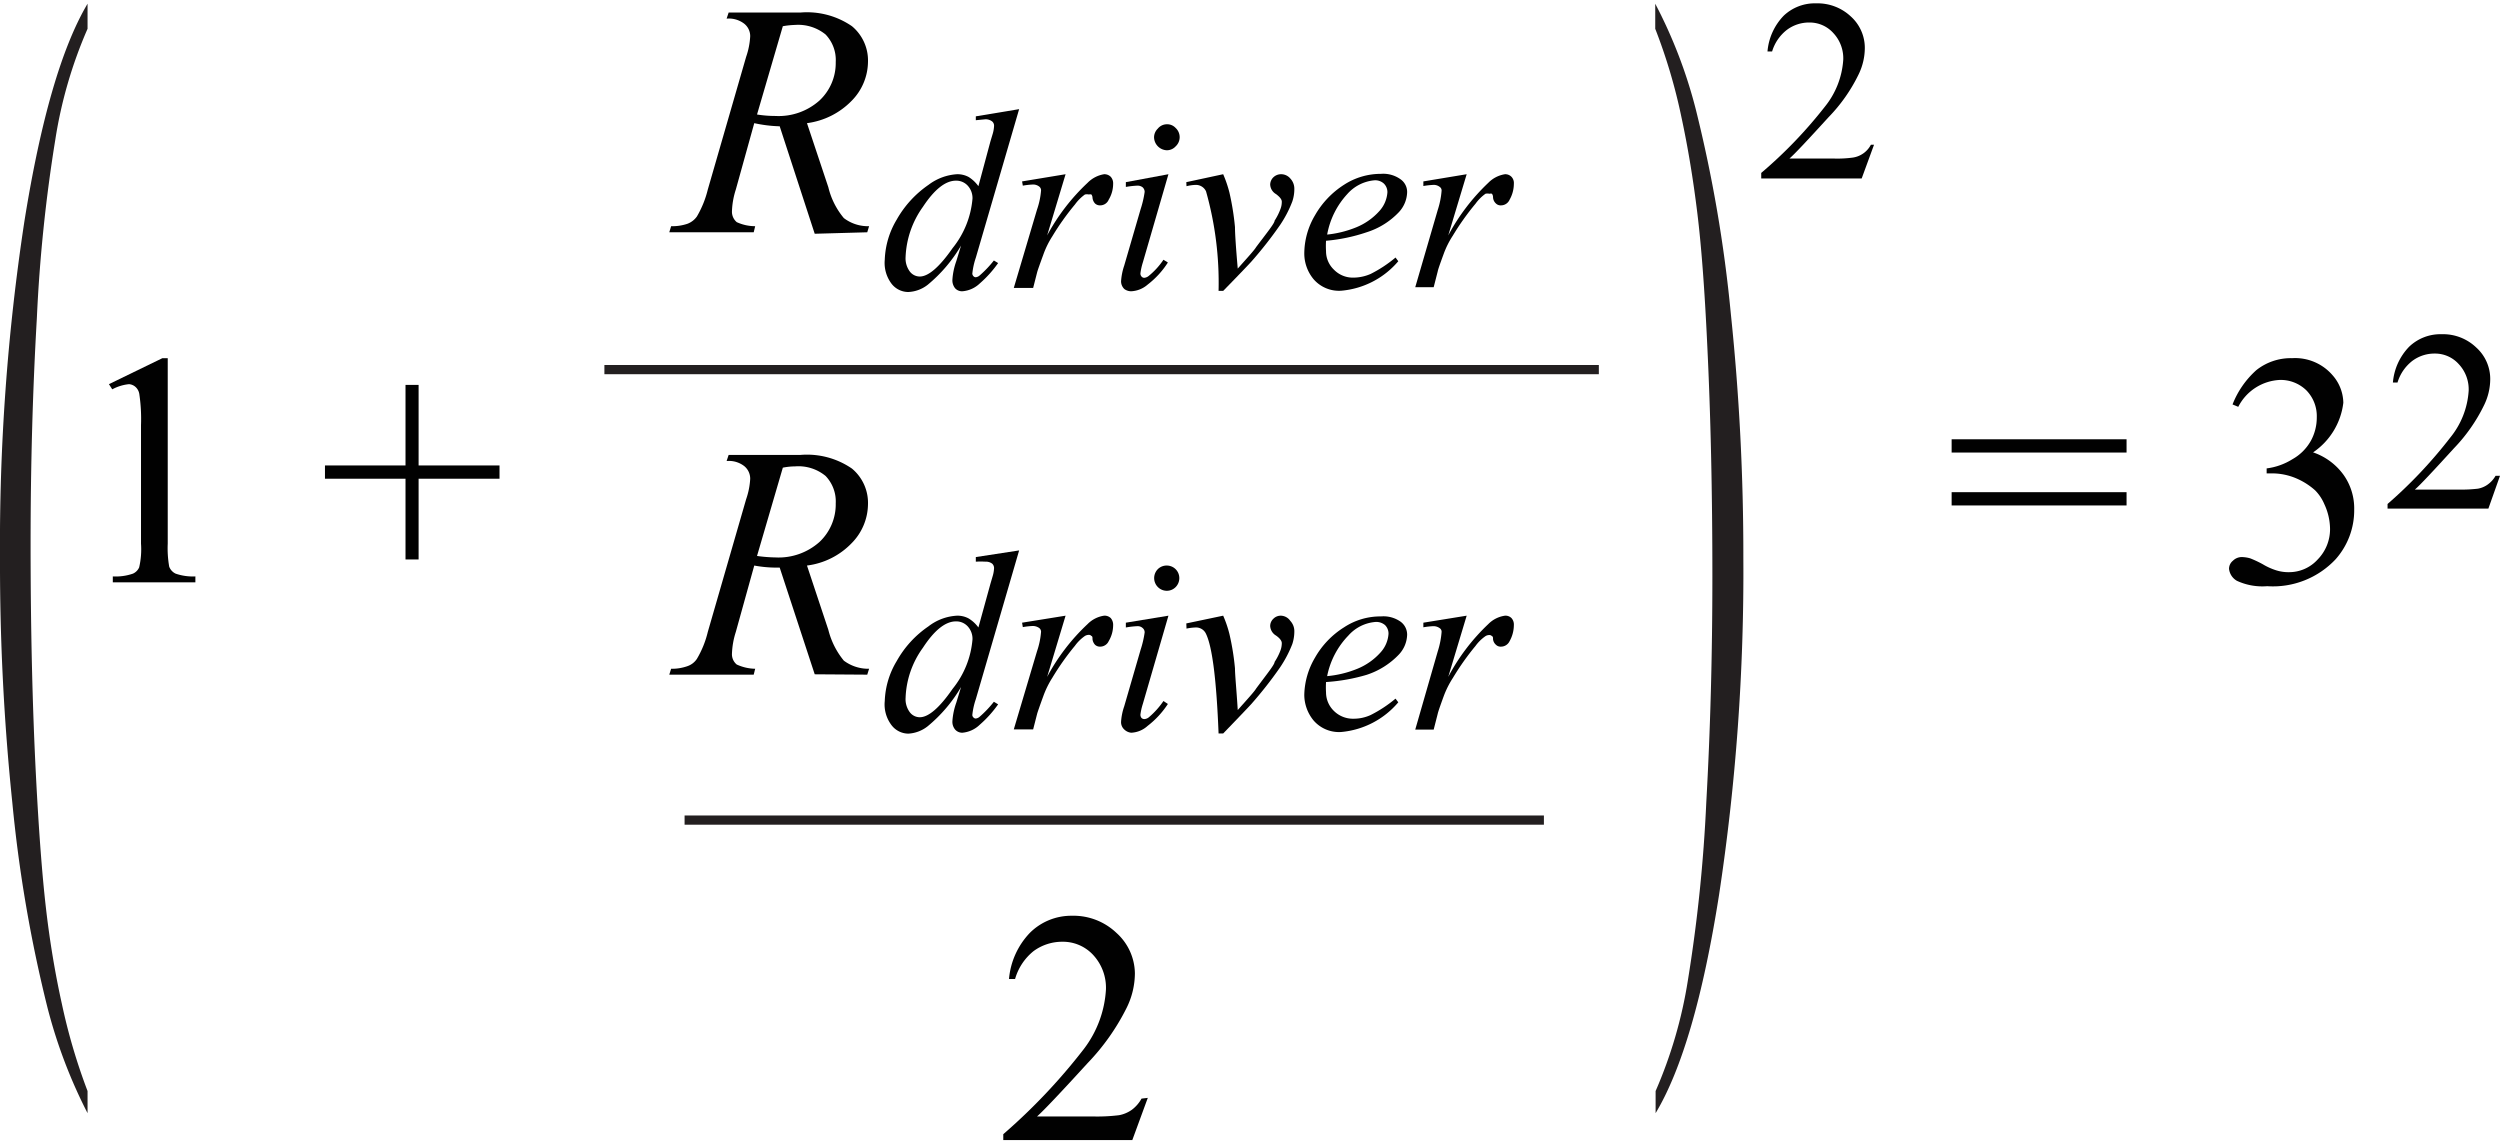 <svg id="a7b40974-89b5-44a2-8d38-2c8039bd4fe5" data-name="Layer 1" xmlns="http://www.w3.org/2000/svg" width="1.88in" height="0.86in" viewBox="0 0 135.63 61.68"><path d="M44.2,38.9l-1.9-5.79A6.57,6.57,0,0,1,40.92,33l-1,3.6a4.33,4.33,0,0,0-.21,1.19.72.72,0,0,0,.26.58,2.49,2.49,0,0,0,1,.23l-.08.32H36.31l.1-.32a2.5,2.5,0,0,0,.88-.14,1,1,0,0,0,.52-.4,5.27,5.27,0,0,0,.59-1.46l2.08-7.2a4,4,0,0,0,.22-1.11.88.88,0,0,0-.33-.69,1.36,1.36,0,0,0-.95-.27l.11-.33h3.88a4.3,4.3,0,0,1,2.81.74,2.42,2.42,0,0,1,.87,1.94,3.05,3.05,0,0,1-.89,2.11A4.06,4.06,0,0,1,43.78,33l1.16,3.49a4.25,4.25,0,0,0,.84,1.67,2.22,2.22,0,0,0,1.37.44l-.1.32Zm-3.13-6.42a7.84,7.84,0,0,0,1,.08,3.33,3.33,0,0,0,2.39-.84,2.8,2.8,0,0,0,.88-2.09,2,2,0,0,0-.55-1.49,2.32,2.32,0,0,0-1.65-.52,3.55,3.55,0,0,0-.67.07Z" transform="translate(0 -2.5)" fill="#010101"/><path d="M55.29,32.18l-2.35,8.07a3.86,3.86,0,0,0-.19.86.19.19,0,0,0,.06.13.17.17,0,0,0,.12.06.37.37,0,0,0,.21-.09,5.87,5.87,0,0,0,.78-.82l.23.14a6.15,6.15,0,0,1-1,1.11,1.55,1.55,0,0,1-.94.43.51.51,0,0,1-.39-.17.65.65,0,0,1-.15-.46,3.69,3.69,0,0,1,.21-1l.26-.85a8,8,0,0,1-1.8,2.12,1.85,1.85,0,0,1-1.07.41,1.16,1.16,0,0,1-.91-.47A1.85,1.85,0,0,1,48,40.35a4.48,4.48,0,0,1,.65-2.17,5.55,5.55,0,0,1,1.72-1.88,2.77,2.77,0,0,1,1.55-.58,1.28,1.28,0,0,1,.63.15,1.82,1.82,0,0,1,.53.49L53.73,34l.12-.41a1.78,1.78,0,0,0,.08-.45.33.33,0,0,0-.1-.24.56.56,0,0,0-.37-.11,4.54,4.54,0,0,0-.52,0v-.25ZM52.76,37a1,1,0,0,0-.26-.7.84.84,0,0,0-.64-.27c-.57,0-1.17.48-1.79,1.43a4.91,4.91,0,0,0-.94,2.72,1.19,1.19,0,0,0,.23.78.68.68,0,0,0,.54.27c.47,0,1.07-.51,1.78-1.54A4.9,4.9,0,0,0,52.76,37Z" transform="translate(0 -2.5)" fill="#010101"/><path d="M55.45,36.1l2.36-.38-1,3.32A11,11,0,0,1,59,36.18a1.58,1.58,0,0,1,.9-.46.48.48,0,0,1,.36.13.56.56,0,0,1,.13.38,1.7,1.7,0,0,1-.24.87.51.51,0,0,1-.47.3.39.39,0,0,1-.27-.1.53.53,0,0,1-.14-.31c0-.09,0-.15-.06-.17a.18.18,0,0,0-.13-.06.43.43,0,0,0-.22.06,2.26,2.26,0,0,0-.54.53,14.07,14.07,0,0,0-1.23,1.74,5,5,0,0,0-.49,1c-.19.52-.3.84-.33.94l-.22.86H55l1.26-4.24a4.25,4.25,0,0,0,.22-1.06.26.26,0,0,0-.1-.2.6.6,0,0,0-.37-.11,4,4,0,0,0-.52.06Z" transform="translate(0 -2.5)" fill="#010101"/><path d="M63.39,35.72,62,40.51a3.17,3.17,0,0,0-.13.58.28.28,0,0,0,.06.18.22.22,0,0,0,.15.06.42.42,0,0,0,.25-.1,4.38,4.38,0,0,0,.79-.88l.24.16a4.83,4.83,0,0,1-1.1,1.19,1.42,1.42,0,0,1-.89.37A.63.63,0,0,1,61,41.9a.54.54,0,0,1-.18-.42,3.18,3.18,0,0,1,.17-.84l.89-3.07a5.43,5.43,0,0,0,.22-.94.3.3,0,0,0-.11-.24.39.39,0,0,0-.29-.1,4.64,4.64,0,0,0-.62.07V36.1ZM63.3,33a.68.68,0,0,1,.68.69.69.69,0,0,1-.2.48.67.67,0,0,1-.48.2.69.69,0,0,1-.49-1.17A.68.68,0,0,1,63.3,33Z" transform="translate(0 -2.5)" fill="#010101"/><path d="M64.36,36.14l2-.42a6.21,6.21,0,0,1,.34,1A13.82,13.82,0,0,1,67,38.58c0,.36.08,1.11.15,2.26.56-.63.9-1,1-1.17.61-.82,1-1.3,1-1.44a3.11,3.11,0,0,0,.32-.63,1.15,1.15,0,0,0,.07-.39c0-.12-.1-.26-.31-.41a.64.64,0,0,1-.32-.52.54.54,0,0,1,.17-.39.56.56,0,0,1,.41-.17A.64.64,0,0,1,70,36a.82.82,0,0,1,.22.59,2.19,2.19,0,0,1-.11.67,6.47,6.47,0,0,1-.66,1.26,21.64,21.64,0,0,1-1.57,2c-.09.1-.59.63-1.52,1.59h-.25q-.17-4.34-.68-5.4a.59.59,0,0,0-.57-.35,2.88,2.88,0,0,0-.49.06Z" transform="translate(0 -2.5)" fill="#010101"/><path d="M71.94,39.32a4.72,4.72,0,0,0,0,.57,1.4,1.4,0,0,0,.43,1,1.46,1.46,0,0,0,1.05.42,2.21,2.21,0,0,0,.94-.2,6.94,6.94,0,0,0,1.35-.89l.15.2a4.59,4.59,0,0,1-3.09,1.61,1.82,1.82,0,0,1-1.51-.63,2.2,2.2,0,0,1-.5-1.39A4.13,4.13,0,0,1,71.34,38a4.64,4.64,0,0,1,1.58-1.65,3.58,3.58,0,0,1,2-.59,1.61,1.61,0,0,1,1.07.29.87.87,0,0,1,.35.7,1.63,1.63,0,0,1-.45,1.08,4.22,4.22,0,0,1-1.75,1.1A9.94,9.94,0,0,1,71.94,39.32ZM72,39a5.7,5.7,0,0,0,1.64-.4,3.42,3.42,0,0,0,1.27-.9,1.66,1.66,0,0,0,.42-1,.65.65,0,0,0-.19-.47.73.73,0,0,0-.51-.17,2.2,2.2,0,0,0-1.48.74A4.38,4.38,0,0,0,72,39Z" transform="translate(0 -2.5)" fill="#010101"/><path d="M77.22,36.1l2.35-.38-1,3.32a11,11,0,0,1,2.17-2.86,1.58,1.58,0,0,1,.91-.46.46.46,0,0,1,.35.13.52.52,0,0,1,.13.38,1.8,1.8,0,0,1-.23.87.52.52,0,0,1-.47.3.36.36,0,0,1-.27-.1A.47.47,0,0,1,81,37c0-.09,0-.15-.06-.17a.18.18,0,0,0-.13-.06.4.4,0,0,0-.22.06,2.26,2.26,0,0,0-.54.53,14.07,14.07,0,0,0-1.23,1.74,5,5,0,0,0-.5,1c-.19.52-.3.84-.32.94l-.22.86h-1L78,37.66a4.6,4.6,0,0,0,.21-1.06.23.23,0,0,0-.1-.2.57.57,0,0,0-.36-.11,4.13,4.13,0,0,0-.53.06Z" transform="translate(0 -2.5)" fill="#010101"/><path d="M44.2,15,42.3,9.17A7.31,7.31,0,0,1,40.92,9l-1,3.6a4.27,4.27,0,0,0-.21,1.19.74.74,0,0,0,.26.58,2.39,2.39,0,0,0,1,.22l-.08.33H36.31l.1-.33a2.56,2.56,0,0,0,.88-.13,1.09,1.09,0,0,0,.52-.4,5.42,5.42,0,0,0,.59-1.46l2.08-7.2a4,4,0,0,0,.22-1.12.86.86,0,0,0-.33-.68,1.36,1.36,0,0,0-.95-.27L39.53,3h3.88a4.3,4.3,0,0,1,2.81.74,2.42,2.42,0,0,1,.87,1.94,3.05,3.05,0,0,1-.89,2.11A4.12,4.12,0,0,1,43.78,9l1.16,3.48a4.1,4.1,0,0,0,.84,1.67,2.16,2.16,0,0,0,1.37.44l-.1.33ZM41.07,8.53a6.38,6.38,0,0,0,1,.08,3.33,3.33,0,0,0,2.39-.84,2.78,2.78,0,0,0,.88-2.08,2,2,0,0,0-.55-1.5,2.36,2.36,0,0,0-1.65-.52,4.63,4.63,0,0,0-.67.07Z" transform="translate(0 -2.5)" fill="#010101"/><path d="M55.29,8.24,52.94,16.3a3.9,3.9,0,0,0-.19.87.22.22,0,0,0,.06.13.17.17,0,0,0,.12.06.37.37,0,0,0,.21-.09,5.87,5.87,0,0,0,.78-.82l.23.14a6.15,6.15,0,0,1-1,1.11,1.53,1.53,0,0,1-.94.42.5.5,0,0,1-.39-.16.68.68,0,0,1-.15-.47,3.64,3.64,0,0,1,.21-1l.26-.85a8,8,0,0,1-1.8,2.12,1.83,1.83,0,0,1-1.07.4,1.15,1.15,0,0,1-.91-.46A1.87,1.87,0,0,1,48,16.41a4.52,4.52,0,0,1,.65-2.18,5.65,5.65,0,0,1,1.72-1.88,2.85,2.85,0,0,1,1.55-.58,1.28,1.28,0,0,1,.63.15,1.87,1.87,0,0,1,.53.5L53.73,10l.12-.4a1.78,1.78,0,0,0,.08-.45.3.3,0,0,0-.1-.24.57.57,0,0,0-.37-.12l-.52.05V8.63Zm-2.53,4.85a1,1,0,0,0-.26-.7.84.84,0,0,0-.64-.27c-.57,0-1.17.48-1.79,1.42a5,5,0,0,0-.94,2.72,1.2,1.2,0,0,0,.23.79.68.68,0,0,0,.54.27c.47,0,1.07-.52,1.78-1.54A4.93,4.93,0,0,0,52.76,13.09Z" transform="translate(0 -2.5)" fill="#010101"/><path d="M55.45,12.16l2.36-.39-1,3.32A11.12,11.12,0,0,1,59,12.24a1.62,1.62,0,0,1,.9-.47.49.49,0,0,1,.36.14.53.53,0,0,1,.13.38,1.67,1.67,0,0,1-.24.86.5.5,0,0,1-.47.31.39.39,0,0,1-.27-.1.53.53,0,0,1-.14-.32.3.3,0,0,0-.06-.17.21.21,0,0,0-.13,0,.54.54,0,0,0-.22,0,2.37,2.37,0,0,0-.54.54,13.87,13.87,0,0,0-1.23,1.73,4.82,4.82,0,0,0-.49,1c-.19.52-.3.83-.33.94l-.22.86H55l1.26-4.25a4.12,4.12,0,0,0,.22-1.05.26.26,0,0,0-.1-.2.54.54,0,0,0-.37-.11,4,4,0,0,0-.52.06Z" transform="translate(0 -2.5)" fill="#010101"/><path d="M63.39,11.77,62,16.56a3.38,3.38,0,0,0-.13.59.24.24,0,0,0,.06.17.19.19,0,0,0,.15.07.45.45,0,0,0,.25-.11,4,4,0,0,0,.79-.87l.24.15a4.7,4.7,0,0,1-1.1,1.2,1.46,1.46,0,0,1-.89.36A.62.62,0,0,1,61,18a.58.58,0,0,1-.18-.42,3.31,3.31,0,0,1,.17-.85l.89-3.06a5.43,5.43,0,0,0,.22-.94.34.34,0,0,0-.11-.25.44.44,0,0,0-.29-.09,4.64,4.64,0,0,0-.62.07v-.26ZM63.3,9.06a.62.62,0,0,1,.48.2.68.68,0,0,1,0,1,.64.64,0,0,1-.48.21.72.72,0,0,1-.69-.69.66.66,0,0,1,.2-.48A.64.64,0,0,1,63.3,9.06Z" transform="translate(0 -2.5)" fill="#010101"/><path d="M64.36,12.2l2-.43a6.54,6.54,0,0,1,.34,1A14.29,14.29,0,0,1,67,14.64q0,.52.15,2.25c.56-.63.9-1,1-1.17.61-.81,1-1.29,1-1.43a3.16,3.16,0,0,0,.32-.64,1.07,1.07,0,0,0,.07-.39c0-.12-.1-.25-.31-.41a.63.63,0,0,1-.32-.52.57.57,0,0,1,.17-.39.6.6,0,0,1,.41-.17A.65.65,0,0,1,70,12a.81.81,0,0,1,.22.58,2.09,2.09,0,0,1-.11.67,6.24,6.24,0,0,1-.66,1.27,21.64,21.64,0,0,1-1.57,2c-.09.1-.59.63-1.52,1.58h-.25a18.25,18.25,0,0,0-.68-5.4.6.6,0,0,0-.57-.35,2.26,2.26,0,0,0-.49.07Z" transform="translate(0 -2.5)" fill="#010101"/><path d="M71.94,15.38a4.72,4.72,0,0,0,0,.57,1.38,1.38,0,0,0,.43,1,1.43,1.43,0,0,0,1.05.43,2.37,2.37,0,0,0,.94-.2,6.94,6.94,0,0,0,1.35-.89l.15.2a4.57,4.57,0,0,1-3.09,1.6,1.82,1.82,0,0,1-1.51-.63,2.19,2.19,0,0,1-.5-1.38A4.1,4.1,0,0,1,71.34,14a4.76,4.76,0,0,1,1.58-1.66,3.66,3.66,0,0,1,2-.59,1.61,1.61,0,0,1,1.07.3.84.84,0,0,1,.35.69,1.65,1.65,0,0,1-.45,1.09,4.11,4.11,0,0,1-1.75,1.09A9.29,9.29,0,0,1,71.94,15.38Zm0-.33a5.7,5.7,0,0,0,1.64-.4,3.42,3.42,0,0,0,1.27-.9,1.68,1.68,0,0,0,.42-1,.65.65,0,0,0-.19-.47.69.69,0,0,0-.51-.18,2.22,2.22,0,0,0-1.48.75A4.38,4.38,0,0,0,72,15.05Z" transform="translate(0 -2.5)" fill="#010101"/><path d="M77.22,12.16l2.35-.39-1,3.32a11.13,11.13,0,0,1,2.17-2.85,1.61,1.61,0,0,1,.91-.47.47.47,0,0,1,.35.14.49.49,0,0,1,.13.38,1.76,1.76,0,0,1-.23.86.51.51,0,0,1-.47.31.36.36,0,0,1-.27-.1A.48.48,0,0,1,81,13a.3.3,0,0,0-.06-.17.21.21,0,0,0-.13,0,.51.51,0,0,0-.22,0,2.37,2.37,0,0,0-.54.54,13.87,13.87,0,0,0-1.23,1.73,4.84,4.84,0,0,0-.5,1c-.19.52-.3.83-.32.94l-.22.86h-1L78,13.71a4.45,4.45,0,0,0,.21-1.05.23.23,0,0,0-.1-.2.52.52,0,0,0-.36-.11,4.13,4.13,0,0,0-.53.06Z" transform="translate(0 -2.5)" fill="#010101"/><path d="M105.88,26.15h9.49v.72h-9.49Zm0,2.87h9.49v.72h-9.49Z" transform="translate(0 -2.5)" fill="#010101"/><path d="M121.12,24.26a4.88,4.88,0,0,1,1.29-1.86,3,3,0,0,1,1.94-.65,2.68,2.68,0,0,1,2.2.93,2.31,2.31,0,0,1,.58,1.49,3.79,3.79,0,0,1-1.64,2.69,3.39,3.39,0,0,1,1.66,1.23,3.15,3.15,0,0,1,.57,1.88,4,4,0,0,1-1,2.68A4.66,4.66,0,0,1,123,34.12a3.28,3.28,0,0,1-1.64-.29.85.85,0,0,1-.43-.65.56.56,0,0,1,.21-.44.68.68,0,0,1,.49-.2,1.76,1.76,0,0,1,.45.07,5.9,5.9,0,0,1,.68.32,3.41,3.41,0,0,0,.73.33,2.21,2.21,0,0,0,.69.1,2.09,2.09,0,0,0,1.56-.69,2.35,2.35,0,0,0,.67-1.65,3.24,3.24,0,0,0-.31-1.35,2.38,2.38,0,0,0-.5-.75,3.72,3.72,0,0,0-1-.64,3.36,3.36,0,0,0-1.34-.28h-.29v-.27a3.44,3.44,0,0,0,1.4-.5,2.6,2.6,0,0,0,1-1,2.63,2.63,0,0,0,.32-1.27,2,2,0,0,0-.57-1.47,2,2,0,0,0-1.41-.56,2.67,2.67,0,0,0-2.28,1.46Z" transform="translate(0 -2.5)" fill="#010101"/><path d="M135.63,28.13,135,29.91h-5.47v-.25a25,25,0,0,0,3.4-3.6,4.46,4.46,0,0,0,1-2.54,2,2,0,0,0-.54-1.45,1.72,1.72,0,0,0-1.29-.57,2,2,0,0,0-1.23.4,2.34,2.34,0,0,0-.8,1.17h-.25a3.17,3.17,0,0,1,.88-1.94,2.45,2.45,0,0,1,1.76-.68,2.6,2.6,0,0,1,1.89.73,2.29,2.29,0,0,1,.75,1.71,3.23,3.23,0,0,1-.33,1.4,9.08,9.08,0,0,1-1.64,2.35c-1.13,1.24-1.84,2-2.12,2.24h2.42a7.71,7.71,0,0,0,1-.05,1.3,1.3,0,0,0,.54-.23,1.49,1.49,0,0,0,.42-.47Z" transform="translate(0 -2.5)" fill="#010101"/><path d="M5.91,23.16l2.9-1.41H9.1V31.81a5.78,5.78,0,0,0,.08,1.25.68.68,0,0,0,.35.38,2.87,2.87,0,0,0,1.07.15v.32H6.12v-.32a2.84,2.84,0,0,0,1.09-.15.66.66,0,0,0,.34-.34,4.36,4.36,0,0,0,.1-1.29V25.38a9.25,9.25,0,0,0-.09-1.67.65.65,0,0,0-.22-.41A.6.6,0,0,0,7,23.16a2.43,2.43,0,0,0-.91.28Z" transform="translate(0 -2.5)" fill="#010101"/><path d="M22,32.67V28.29H17.63v-.72H22V23.2h.71v4.37H27.1v.72H22.71v4.38Z" transform="translate(0 -2.5)" fill="#010101"/><path d="M101.67,10.17,101,12H95.55V11.7A24.49,24.49,0,0,0,99,8.11a4.51,4.51,0,0,0,1-2.55,2,2,0,0,0-.54-1.45,1.72,1.72,0,0,0-1.29-.57,2,2,0,0,0-1.23.4,2.34,2.34,0,0,0-.8,1.17h-.25a3.17,3.17,0,0,1,.88-1.94,2.45,2.45,0,0,1,1.76-.67,2.64,2.64,0,0,1,1.89.72,2.29,2.29,0,0,1,.75,1.71,3.3,3.3,0,0,1-.33,1.41,8.89,8.89,0,0,1-1.64,2.34c-1.13,1.24-1.84,2-2.12,2.24h2.42a6.29,6.29,0,0,0,1-.05,1.32,1.32,0,0,0,1-.7Z" transform="translate(0 -2.5)" fill="#010101"/><path d="M62.27,61.88l-.84,2.29h-7v-.32a31.92,31.92,0,0,0,4.37-4.62A5.88,5.88,0,0,0,60,56a2.62,2.62,0,0,0-.69-1.87,2.23,2.23,0,0,0-1.66-.72,2.62,2.62,0,0,0-1.58.51,3,3,0,0,0-1,1.51h-.33a4.14,4.14,0,0,1,1.13-2.5A3.18,3.18,0,0,1,58.15,52a3.38,3.38,0,0,1,2.42.93,3,3,0,0,1,1,2.2A4.27,4.27,0,0,1,61.12,57,12.14,12.14,0,0,1,59,60c-1.46,1.6-2.37,2.56-2.74,2.89h3.11a9.61,9.61,0,0,0,1.34-.07,1.75,1.75,0,0,0,.69-.29,1.89,1.89,0,0,0,.53-.61Z" transform="translate(0 -2.5)" fill="#010101"/><line x1="32.79" y1="19.87" x2="86.74" y2="19.87" fill="none" stroke="#231f20" stroke-miterlimit="10" stroke-width="0.5"/><line x1="37.14" y1="44.31" x2="83.76" y2="44.31" fill="none" stroke="#231f20" stroke-miterlimit="10" stroke-width="0.5"/><path d="M4.75,61.51v1.2A27.5,27.5,0,0,1,2.58,57,75.53,75.53,0,0,1,.67,45.88,125.68,125.68,0,0,1,0,32.65a116.51,116.51,0,0,1,1.32-18.3Q2.64,6.08,4.75,2.52V3.88A24.31,24.31,0,0,0,3,9.9a84.33,84.33,0,0,0-1,9.67q-.34,5.87-.34,12.23,0,6.93.29,12.59.23,4.47.54,7.17t.86,5.19A32.07,32.07,0,0,0,4.75,61.51Z" transform="translate(0 -2.5)" fill="#231f20"/><path d="M89.8,3.88V2.52A26.26,26.26,0,0,1,92,8.25a75.15,75.15,0,0,1,1.9,11.08,125.59,125.59,0,0,1,.68,13.25,116.51,116.51,0,0,1-1.32,18.3q-1.3,8.26-3.44,11.83v-1.2a24.55,24.55,0,0,0,1.75-6,83.83,83.83,0,0,0,1-9.67q.33-5.88.33-12.25,0-6.88-.28-12.59c-.14-3-.32-5.36-.54-7.15s-.5-3.51-.86-5.18A30,30,0,0,0,89.8,3.88Z" transform="translate(0 -2.5)" fill="#231f20"/></svg>